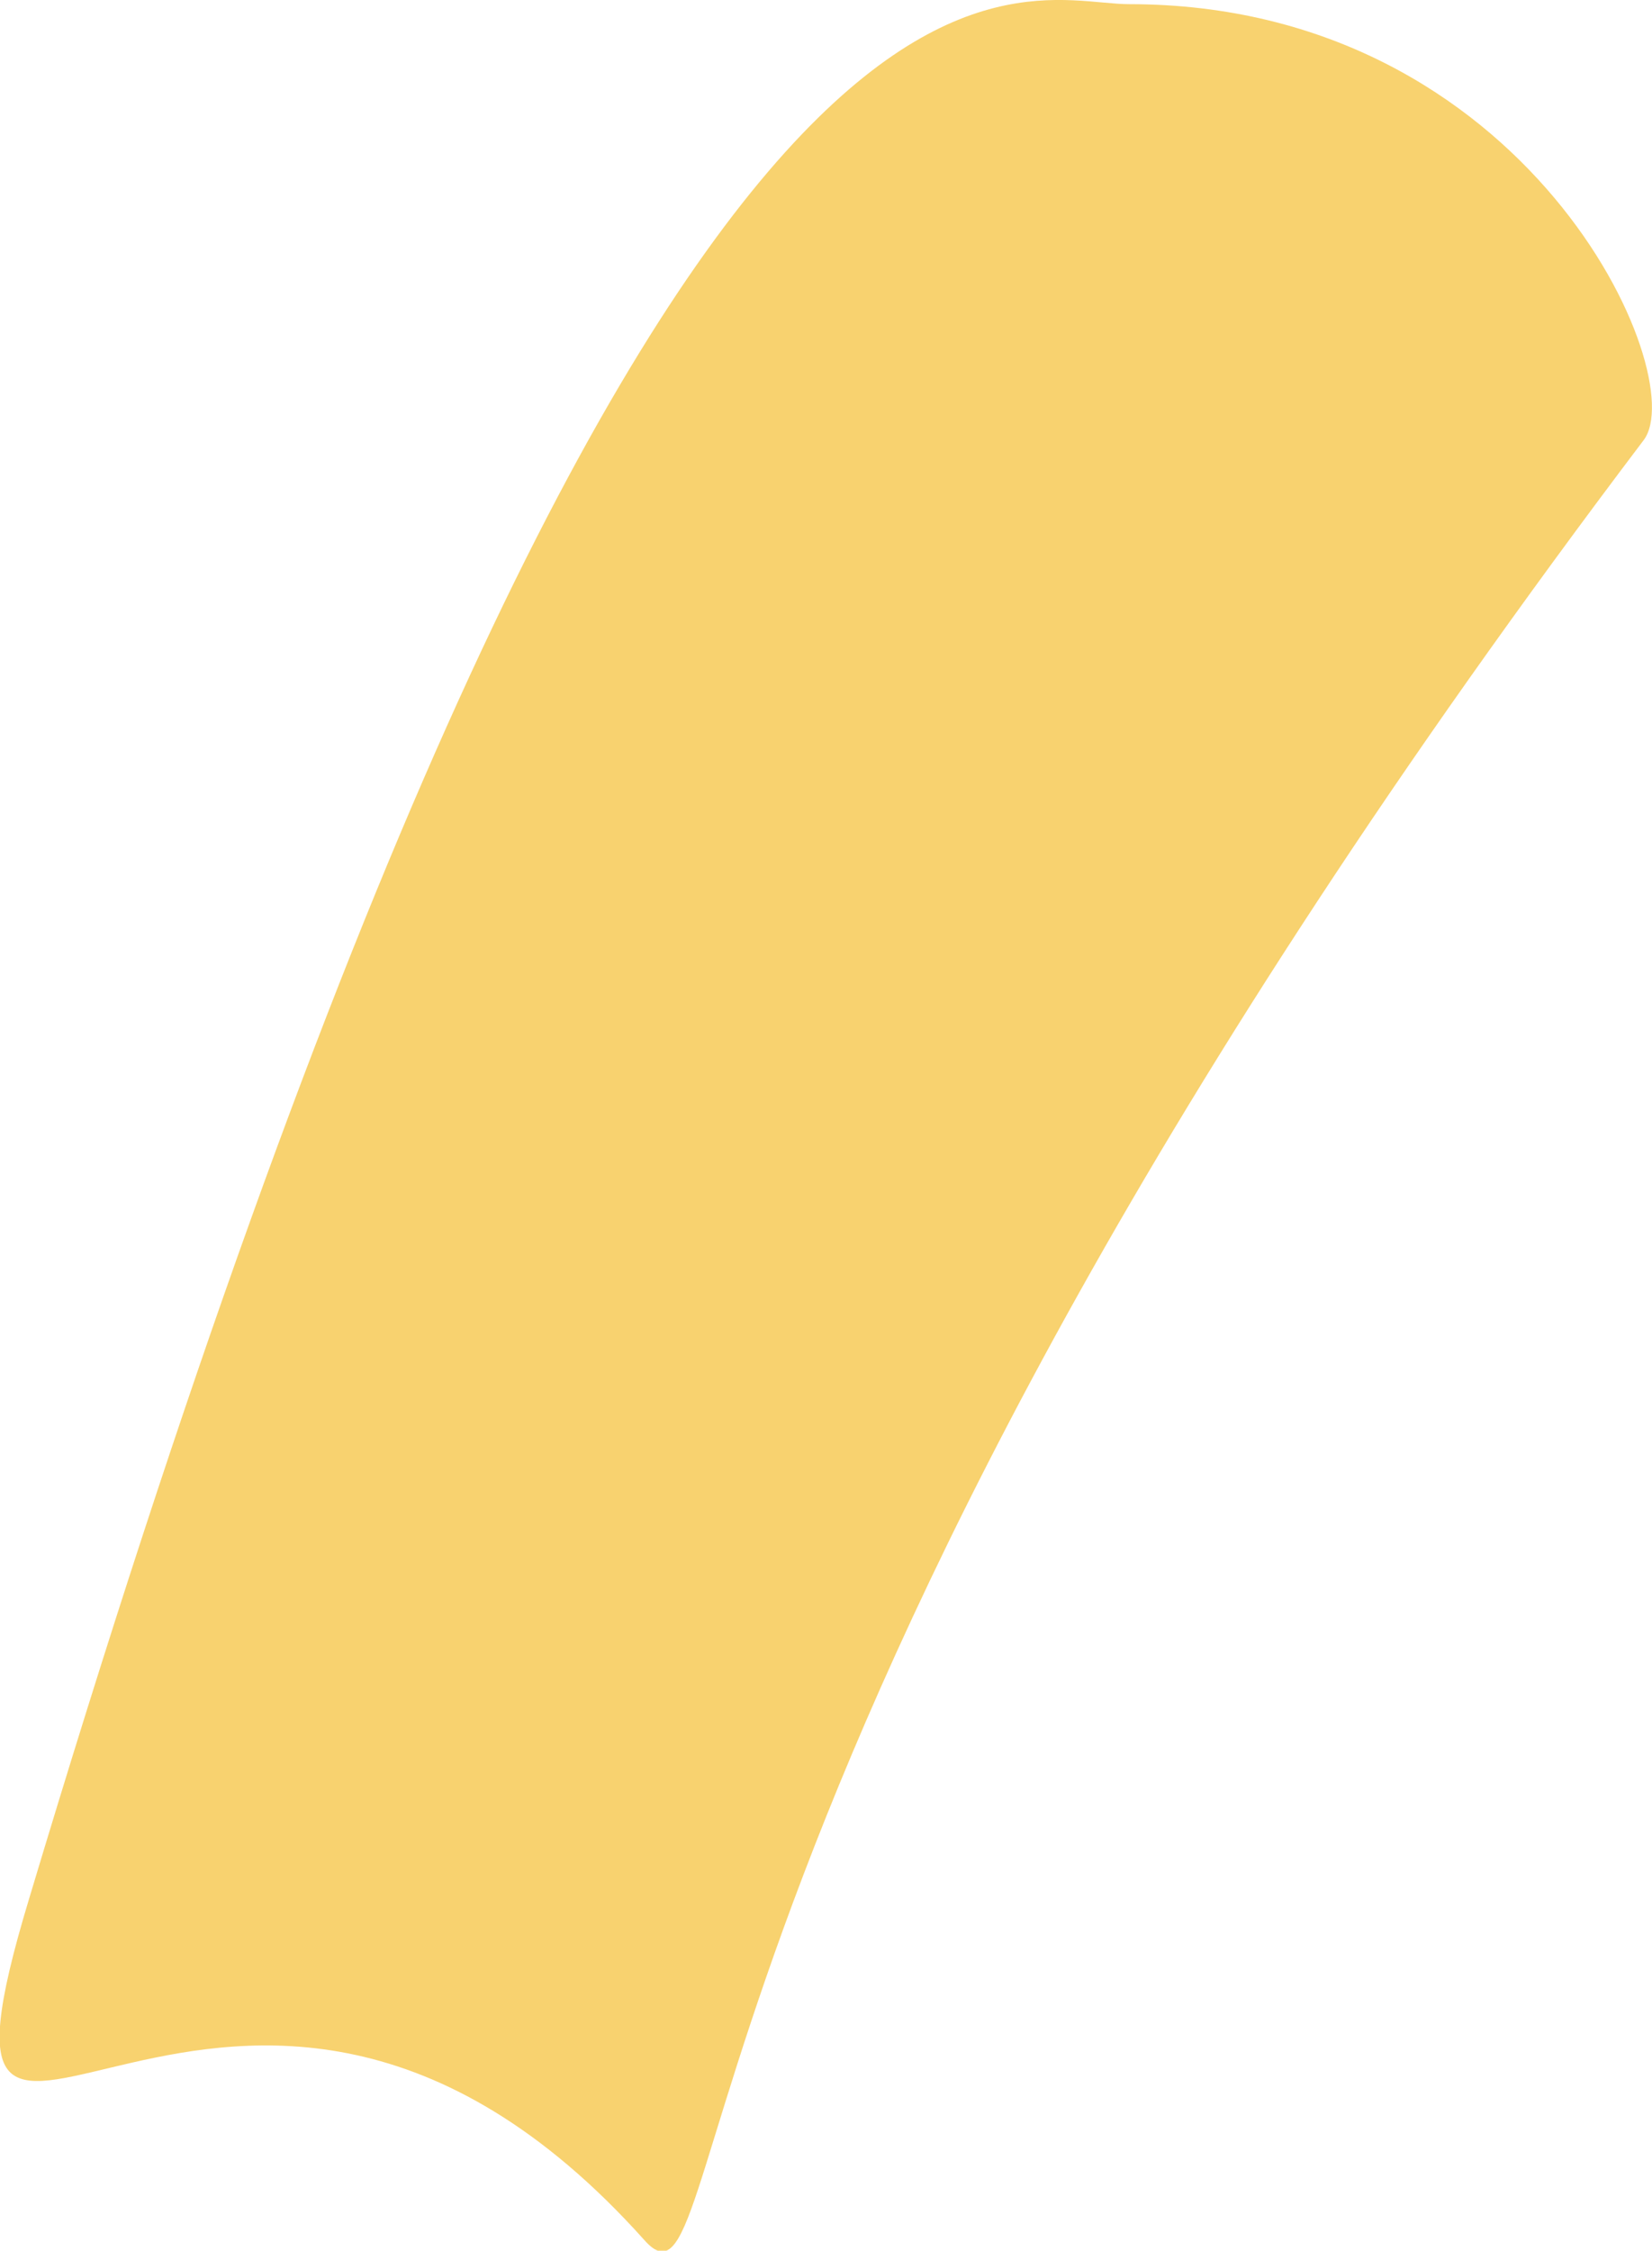 <svg xmlns="http://www.w3.org/2000/svg" viewBox="0 0 31.73 43.21"><g id="Layer_2" data-name="Layer 2"><g id="Group_4514" data-name="Group 4514"><path id="Path_7203" data-name="Path 7203" d="M12.37,43C4.48,34.2-2,44.91.56,36.45,12.53-3.46,19.39.08,21.69.08c7.68,0,10.81,7.14,9.88,8.37C12.39,33.79,14.13,45,12.37,43" style="fill:#f8d26f"/></g></g></svg>
